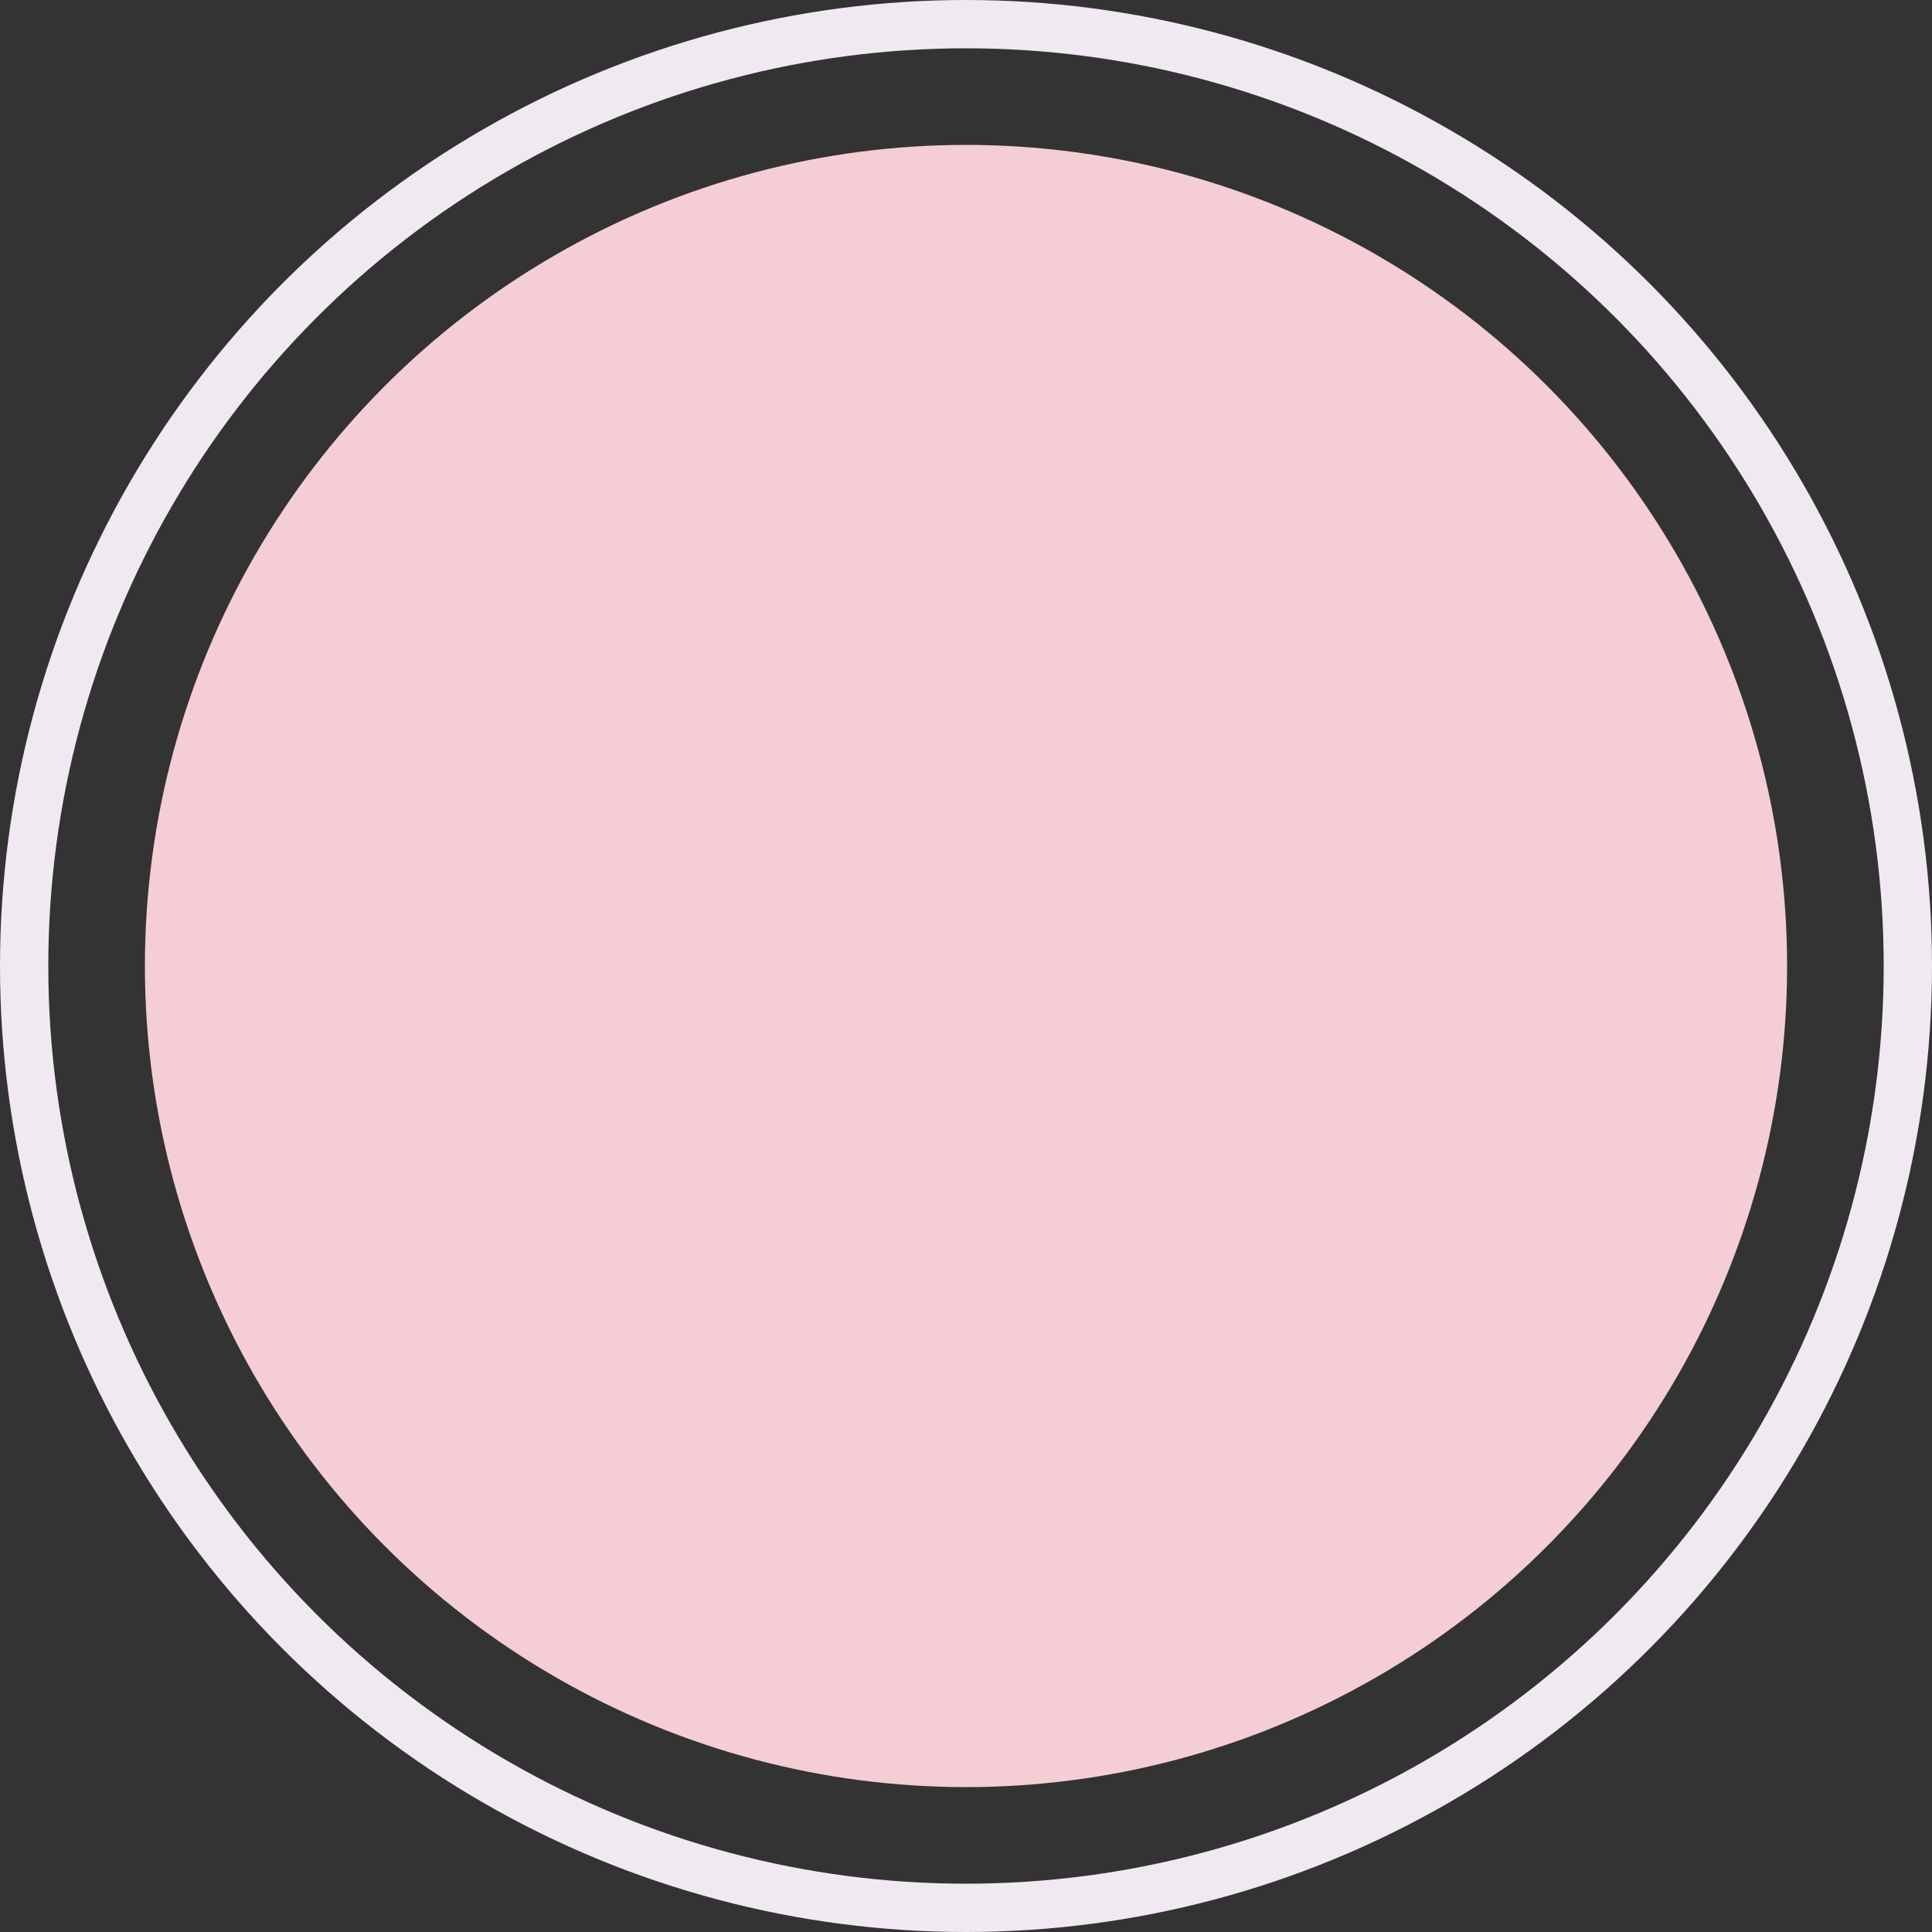 <svg width="40" height="40" viewBox="0 0 40 40" fill="none" xmlns="http://www.w3.org/2000/svg">
<rect x="0" y="0" width="40" height="40" fill="#333333" stroke="none"/>
<circle cx="20" cy="20" r="17" fill="#F5CDD5"/>
<circle cx="20" cy="20" r="19.5" stroke="#F1E9F1"/>
</svg>

